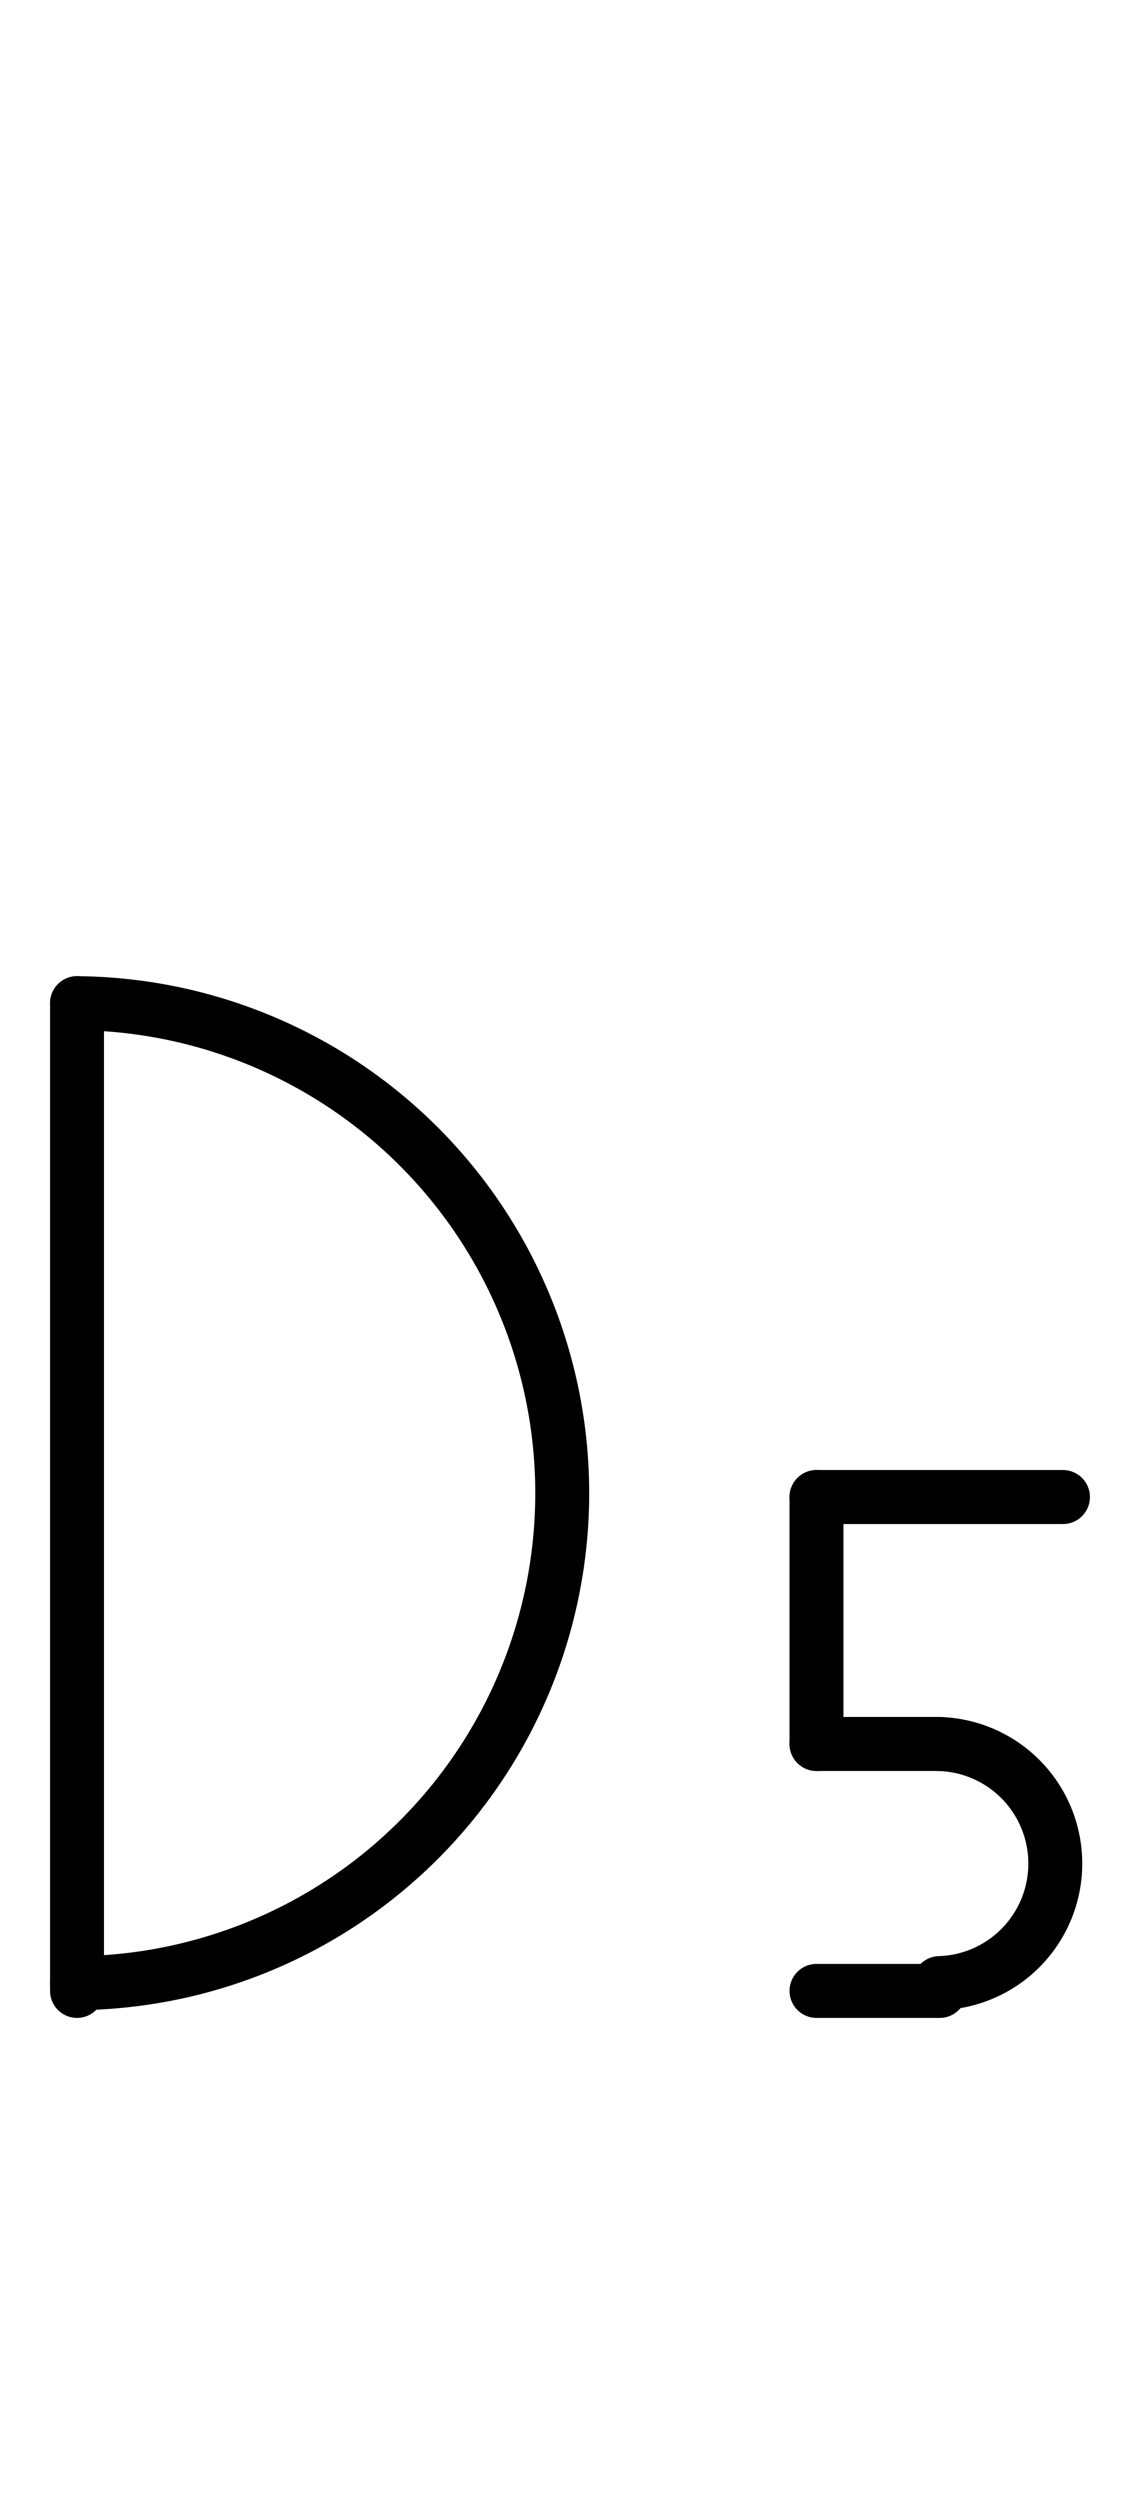 <?xml version="1.0" encoding="UTF-8" standalone="no"?>
<!DOCTYPE svg PUBLIC "-//W3C//DTD SVG 1.0//EN" "http://www.w3.org/TR/2001/REC-SVG-20010904/DTD/svg10.dtd">
<svg xmlns="http://www.w3.org/2000/svg" xmlns:xlink="http://www.w3.org/1999/xlink" fill-rule="evenodd" height="4.5in" preserveAspectRatio="none" stroke-linecap="round" viewBox="0 0 148 324" width="2.052in">
<style type="text/css">
.brush0 { fill: rgb(255,255,255); }
.pen0 { stroke: rgb(0,0,0); stroke-width: 1; stroke-linejoin: round; }
.font0 { font-size: 11px; font-family: "MS Sans Serif"; }
.pen1 { stroke: rgb(0,0,0); stroke-width: 7; stroke-linejoin: round; }
.brush1 { fill: none; }
.font1 { font-weight: bold; font-size: 16px; font-family: System, sans-serif; }
</style>
<g>
<line class="pen1" fill="none" x1="10" x2="10" y1="130" y2="258"/>
<path class="pen1" d="M 9.992,256.998 A 63.5,63.5 0 0 0 10,130.002" fill="none"/>
<path class="pen1" d="M 121.969,256.993 A 15.5,15.5 0 0 0 122,226.008" fill="none"/>
<line class="pen1" fill="none" x1="106" x2="138" y1="194" y2="194"/>
<line class="pen1" fill="none" x1="106" x2="106" y1="194" y2="226"/>
<line class="pen1" fill="none" x1="106" x2="122" y1="226" y2="226"/>
<line class="pen1" fill="none" x1="106" x2="122" y1="258" y2="258"/>
</g>
</svg>
